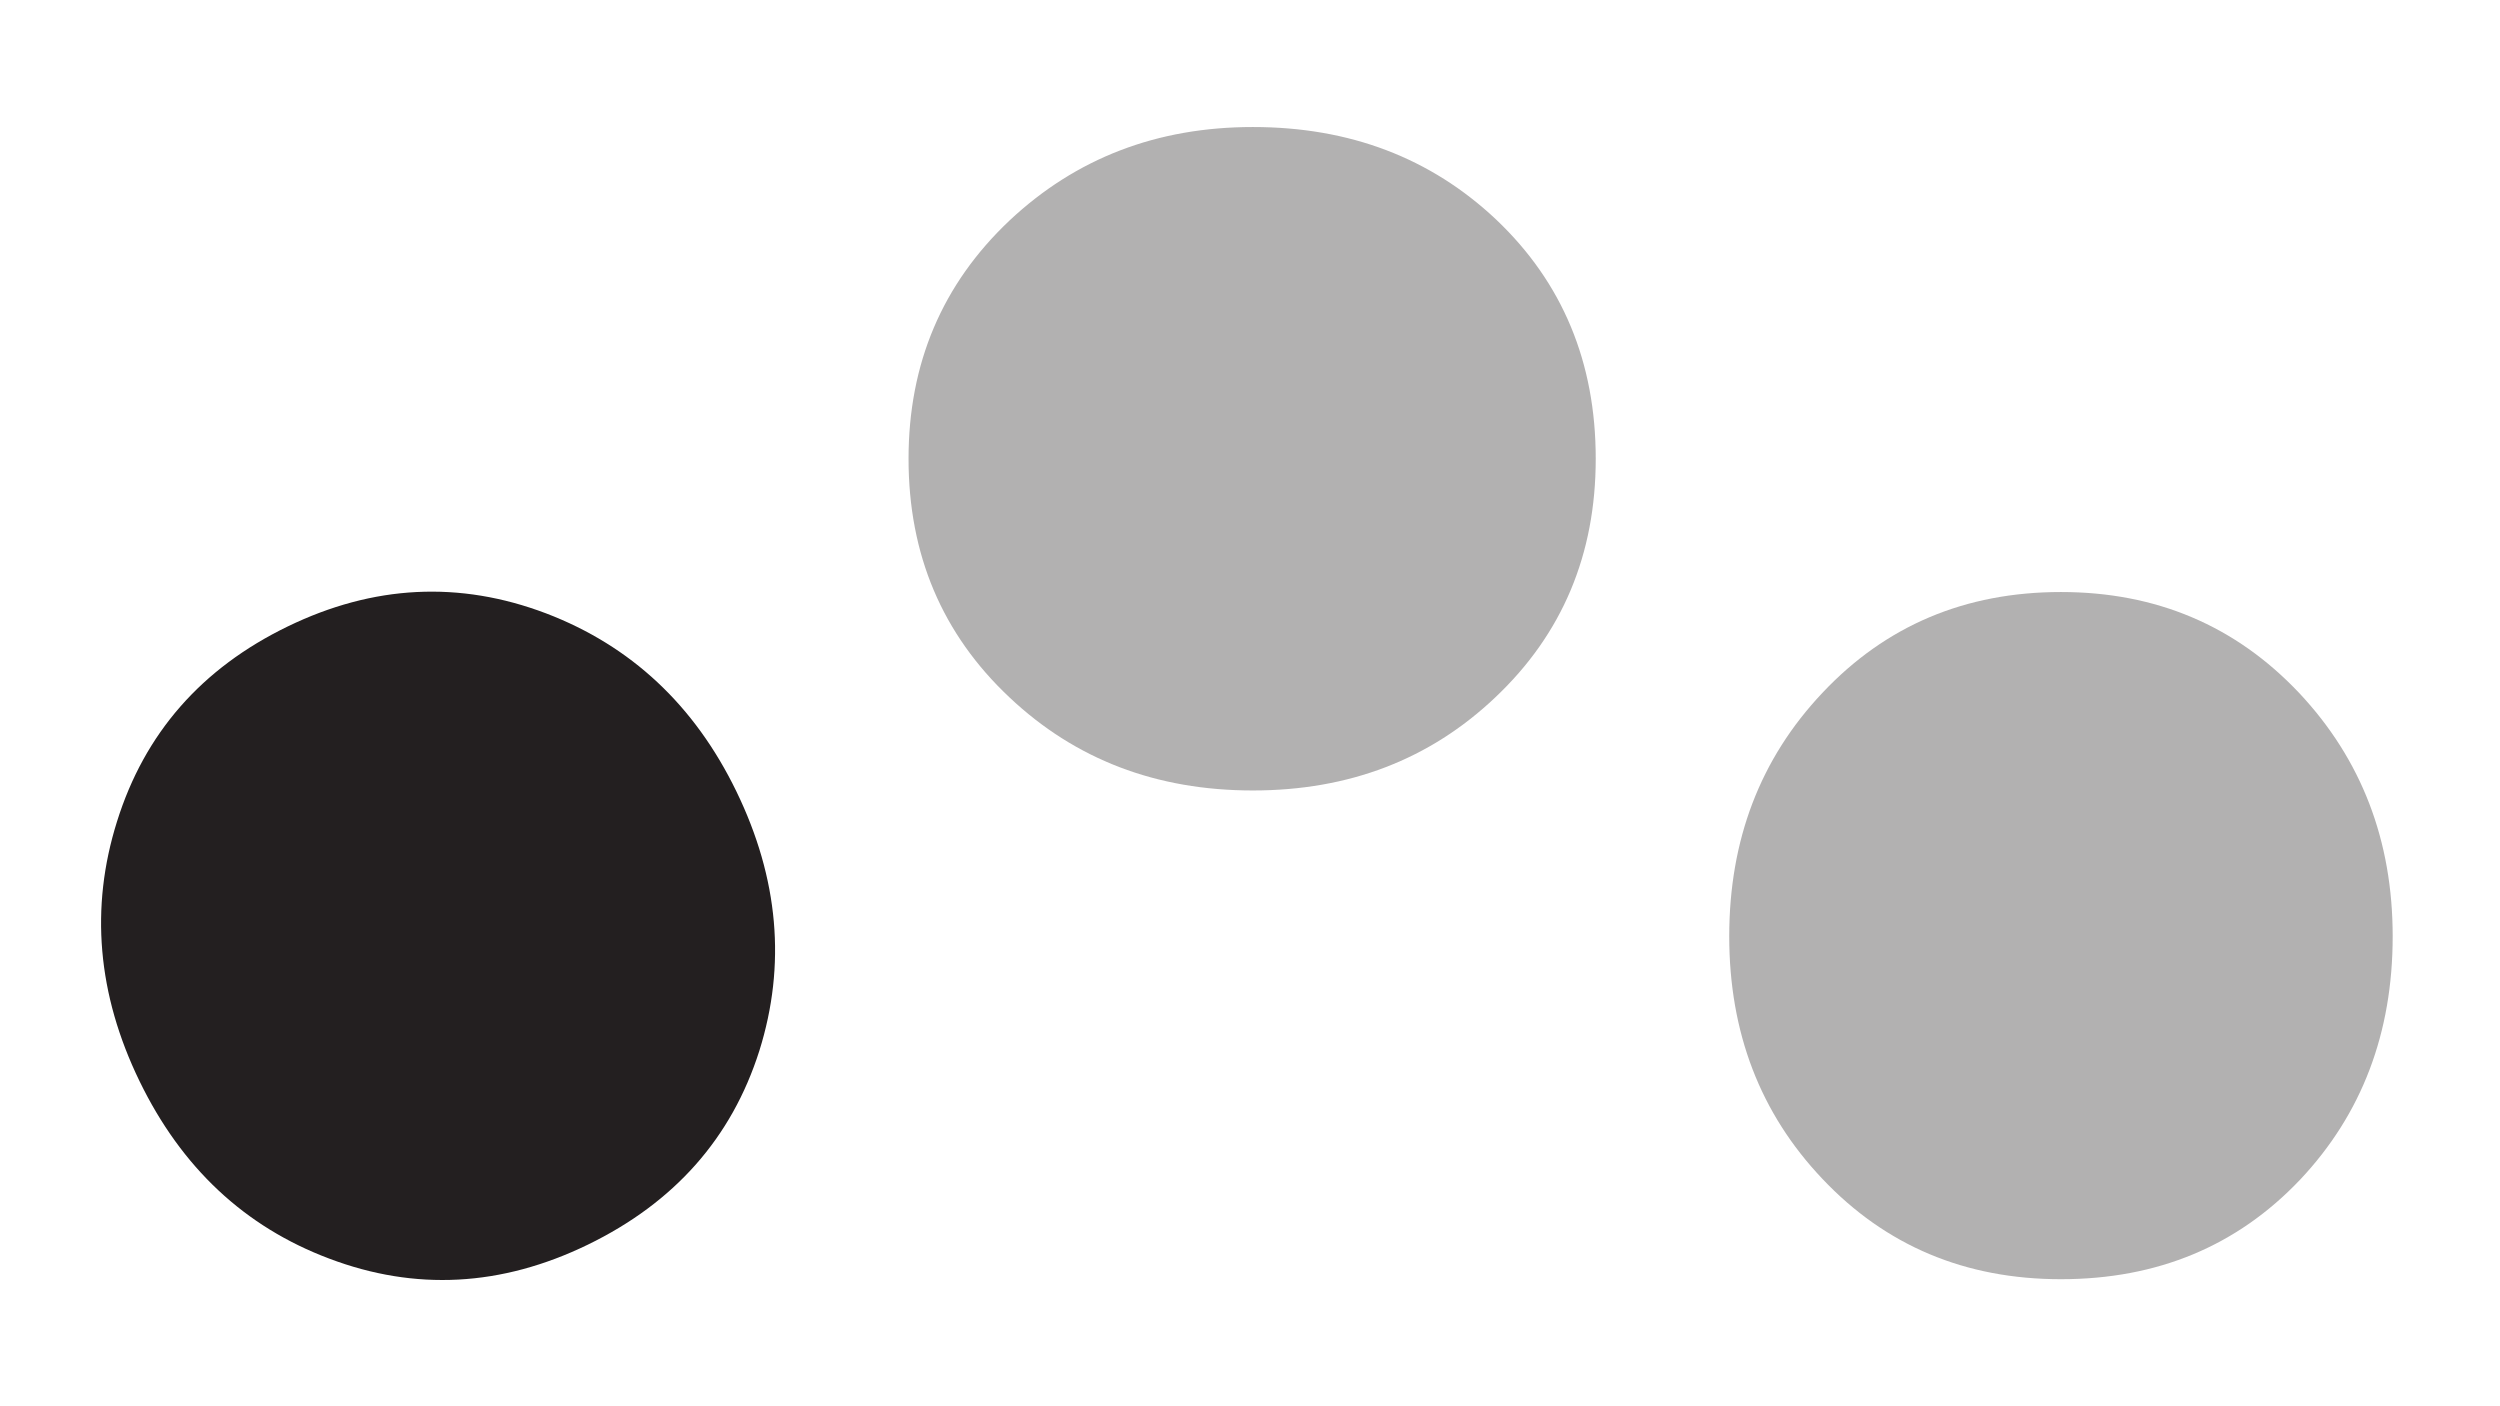 <?xml version="1.0" encoding="utf-8"?>
<!-- Generator: Adobe Illustrator 17.0.0, SVG Export Plug-In . SVG Version: 6.00 Build 0)  -->
<!DOCTYPE svg PUBLIC "-//W3C//DTD SVG 1.1//EN" "http://www.w3.org/Graphics/SVG/1.1/DTD/svg11.dtd">
<svg version="1.1" id="Layer_1" xmlns="http://www.w3.org/2000/svg" xmlns:xlink="http://www.w3.org/1999/xlink" x="0px" y="0px"
	 width="400px" height="225px" viewBox="0 0 400 225" enable-background="new 0 0 400 225" xml:space="preserve">
<g>
	<g opacity="0.35">
		<g>
			<defs>
				<rect id="SVGID_1_" x="275.677" y="93.725" width="108.151" height="111.95"/>
			</defs>
			<clipPath id="SVGID_2_">
				<use xlink:href="#SVGID_1_"  overflow="visible"/>
			</clipPath>
			<path clip-path="url(#SVGID_2_)" fill="#231F20" d="M382.829,149.812c0,15.485-4.94,28.461-14.811,38.936
				c-10.079,10.617-22.835,15.925-38.268,15.925c-15.336,0-28.06-5.36-38.184-16.075c-9.929-10.474-14.888-23.398-14.888-38.786
				c0-15.433,4.959-28.409,14.888-38.935c10.124-10.766,22.848-16.153,38.184-16.153c15.238,0,27.942,5.387,38.118,16.153
				C377.838,121.501,382.829,134.477,382.829,149.812"/>
		</g>
	</g>
	<path fill="#231F20" d="M117.825,126.632c6.76,13.928,7.979,27.761,3.669,41.496c-4.428,13.948-13.586,24.293-27.47,31.033
		c-13.799,6.696-27.593,7.429-41.379,2.204c-13.502-5.088-23.606-14.55-30.328-28.396c-6.735-13.883-7.934-27.728-3.597-41.521
		c4.407-14.111,13.507-24.514,27.307-31.21c13.702-6.65,27.489-7.35,41.34-2.1C100.979,103.337,111.129,112.839,117.825,126.632"/>
	<g opacity="0.35">
		<g>
			<defs>
				<rect id="SVGID_3_" x="144.367" y="19.325" width="111.95" height="108.15"/>
			</defs>
			<clipPath id="SVGID_4_">
				<use xlink:href="#SVGID_3_"  overflow="visible"/>
			</clipPath>
			<path clip-path="url(#SVGID_4_)" fill="#231F20" d="M200.455,20.324c15.485,0,28.461,4.939,38.935,14.811
				c10.617,10.079,15.927,22.835,15.927,38.268c0,15.336-5.361,28.059-16.075,38.183c-10.475,9.931-23.4,14.889-38.787,14.889
				c-15.433,0-28.409-4.958-38.935-14.889c-10.766-10.124-16.153-22.847-16.153-38.183c0-15.239,5.387-27.942,16.153-38.119
				C172.143,25.315,185.119,20.324,200.455,20.324"/>
		</g>
	</g>
</g>
<g>
</g>
<g>
</g>
<g>
</g>
<g>
</g>
<g>
</g>
<g>
</g>
<g>
</g>
<g>
</g>
<g>
</g>
<g>
</g>
<g>
</g>
<g>
</g>
<g>
</g>
<g>
</g>
<g>
</g>
</svg>

